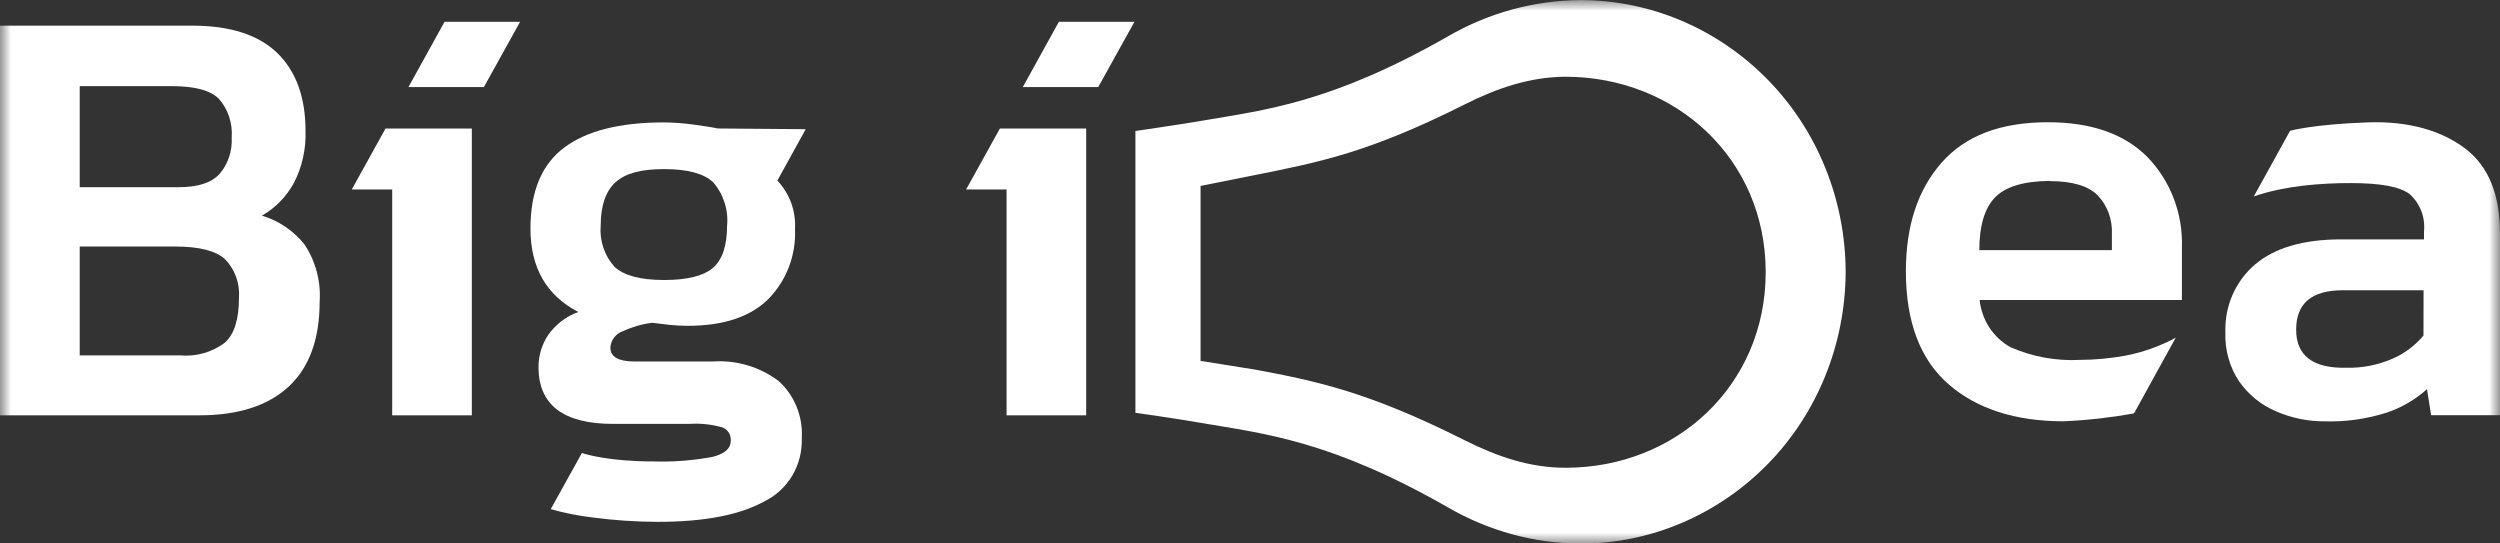 <?xml version="1.0" encoding="UTF-8"?> <svg xmlns="http://www.w3.org/2000/svg" width="115" height="25" viewBox="0 0 115 25" fill="none"><rect x="0" y="0" width="115" height="25" fill="#333333" stroke="none"/><mask id="mask0_246_503" style="mask-type:luminance" maskUnits="userSpaceOnUse" x="0" y="0" width="115" height="25"><path d="M115 0H0V25H115V0Z" fill="white"></path></mask><g mask="url(#mask0_246_503)"><path d="M0 19.105V1.18H8.845C10.598 1.18 11.906 1.607 12.765 2.448C13.624 3.289 14.054 4.484 14.054 6.024C14.083 6.863 13.895 7.694 13.511 8.431C13.163 9.058 12.656 9.574 12.047 9.92C12.801 10.143 13.475 10.593 13.985 11.215C14.513 11.986 14.767 12.926 14.704 13.873C14.704 15.598 14.229 16.901 13.279 17.783C12.33 18.664 10.959 19.105 9.165 19.105H0ZM3.667 8.612H8.188C9.094 8.612 9.708 8.417 10.089 8.013C10.286 7.786 10.438 7.52 10.535 7.232C10.633 6.943 10.675 6.637 10.658 6.331C10.682 6.008 10.643 5.683 10.542 5.377C10.441 5.07 10.282 4.788 10.073 4.549C9.686 4.158 8.967 3.963 7.917 3.963H3.667V8.612ZM3.667 16.349H8.306C9.029 16.412 9.749 16.205 10.34 15.766C10.775 15.376 10.992 14.689 10.992 13.705C11.017 13.378 10.973 13.049 10.862 12.741C10.752 12.434 10.578 12.155 10.353 11.925C9.929 11.535 9.162 11.34 8.053 11.34H3.667V16.349Z" fill="white"></path><path d="M17.734 5.912H21.704V19.105H18.041V8.716H16.181L17.734 5.912Z" fill="white"></path><path d="M20.448 1.004H23.924L22.259 4.006H18.788L20.448 1.004Z" fill="white"></path><path d="M84.9 12.528C84.898 10.878 84.58 9.245 83.966 7.725C83.352 6.205 82.454 4.827 81.325 3.674C79.018 1.318 75.918 0 72.691 0.005C70.559 0.02 68.465 0.594 66.601 1.675C61.212 4.747 58.181 5.058 55.253 5.56C54.065 5.762 52.229 6.025 52.229 6.025V18.99C52.229 18.99 54.038 19.241 55.253 19.454C58.188 19.954 61.218 20.265 66.601 23.337C68.464 24.419 70.559 24.994 72.691 25.007C75.909 25.012 79.001 23.702 81.307 21.357C82.436 20.208 83.335 18.835 83.952 17.319C84.569 15.804 84.891 14.175 84.9 12.528ZM67.384 20.256C62.96 18.03 60.564 17.53 57.743 17.003L55.226 16.601V8.553L57.749 8.049C60.691 7.458 62.967 7.022 67.391 4.796C68.892 4.041 70.388 3.541 72.006 3.53C77.088 3.53 81.222 7.305 81.222 12.519C81.222 17.733 77.097 21.517 72.015 21.517C70.386 21.517 68.888 21.013 67.384 20.256Z" fill="white"></path><path d="M45.995 5.912H49.964V19.105H46.302V8.716H44.441L45.995 5.912Z" fill="white"></path><path d="M48.708 1.004H52.184L50.519 4.006H47.048L48.708 1.004Z" fill="white"></path><path d="M35.823 17.531C34.949 16.876 33.886 16.557 32.812 16.628H29.19C28.449 16.628 28.077 16.419 28.077 15.986C28.089 15.816 28.15 15.654 28.253 15.522C28.355 15.389 28.492 15.29 28.647 15.238C29.078 15.038 29.536 14.906 30.004 14.848L30.805 14.945C31.08 14.973 31.356 14.987 31.633 14.987C33.265 14.987 34.494 14.584 35.322 13.777C35.741 13.358 36.069 12.851 36.286 12.29C36.501 11.731 36.598 11.13 36.571 10.529C36.593 10.113 36.53 9.697 36.386 9.309C36.244 8.934 36.03 8.594 35.758 8.307L37.064 5.942H36.958L33.015 5.91C32.763 5.854 32.387 5.798 31.889 5.728C31.439 5.668 30.987 5.635 30.534 5.631C28.507 5.631 26.974 6.021 25.948 6.793C24.922 7.564 24.401 8.798 24.401 10.51C24.401 12.308 25.134 13.589 26.6 14.351C26.047 14.55 25.565 14.918 25.216 15.408C24.927 15.841 24.772 16.356 24.771 16.883C24.771 18.629 25.919 19.501 28.215 19.499H31.715C32.232 19.464 32.75 19.521 33.248 19.667C33.364 19.714 33.462 19.799 33.528 19.909C33.594 20.019 33.625 20.148 33.615 20.278C33.615 20.631 33.335 20.877 32.774 21.017C31.879 21.184 30.969 21.254 30.06 21.226C28.033 21.226 26.974 20.905 26.767 20.838L25.334 23.421C25.98 23.603 26.64 23.733 27.305 23.809C28.282 23.937 29.265 24.002 30.249 24.005C32.4 24.005 34.041 23.689 35.173 23.056C35.699 22.799 36.142 22.387 36.448 21.872C36.751 21.359 36.902 20.764 36.882 20.162C36.911 19.668 36.831 19.173 36.647 18.717C36.463 18.261 36.181 17.855 35.823 17.531ZM27.632 10.375C27.632 9.446 27.872 8.774 28.324 8.375C28.776 7.975 29.468 7.778 30.549 7.778C31.631 7.778 32.385 7.984 32.81 8.389C33.043 8.657 33.22 8.974 33.328 9.318C33.44 9.658 33.48 10.018 33.446 10.375C33.446 11.284 33.235 11.932 32.81 12.308C32.385 12.685 31.635 12.88 30.549 12.88C29.463 12.88 28.705 12.678 28.271 12.276C28.042 12.025 27.867 11.727 27.757 11.4C27.645 11.072 27.602 10.722 27.632 10.375Z" fill="white"></path><path d="M100.083 15.535C99.354 15.928 98.574 16.206 97.767 16.36C97.073 16.487 96.369 16.553 95.664 16.555C94.573 16.611 93.485 16.411 92.477 15.969C92.09 15.752 91.758 15.441 91.508 15.063C91.264 14.685 91.111 14.252 91.062 13.799H100.368V11.406C100.396 10.632 100.27 9.861 99.996 9.14C99.723 8.42 99.309 7.768 98.781 7.224C97.722 6.158 96.198 5.625 94.209 5.623C92.024 5.623 90.406 6.241 89.314 7.482C88.221 8.722 87.671 10.381 87.671 12.477C87.671 14.8 88.323 16.531 89.625 17.668C90.927 18.805 92.691 19.375 94.916 19.38C96.005 19.332 97.091 19.211 98.165 19.017L100.083 15.535ZM94.298 8.332C95.329 8.332 96.061 8.551 96.494 8.987C96.717 9.222 96.89 9.503 97.003 9.812C97.115 10.121 97.164 10.451 97.146 10.781V11.506H91.049C91.049 10.391 91.289 9.584 91.768 9.085C92.247 8.586 93.094 8.331 94.309 8.321L94.298 8.332Z" fill="white"></path><path d="M113.409 6.84C112.352 6.034 110.854 5.562 108.921 5.629C106.384 5.718 105.343 6.017 105.343 6.017L103.674 9.038L103.73 9.017C105.094 8.552 106.732 8.418 108.169 8.422C109.504 8.422 110.394 8.589 110.839 8.924C111.076 9.134 111.261 9.401 111.378 9.702C111.494 10.002 111.537 10.327 111.504 10.648V11.011H107.7C105.955 11.011 104.63 11.398 103.725 12.172C103.284 12.548 102.932 13.025 102.695 13.566C102.46 14.105 102.348 14.694 102.368 15.286C102.338 16.094 102.562 16.89 103.005 17.553C103.434 18.16 104.017 18.632 104.687 18.917C105.403 19.229 106.173 19.387 106.95 19.382C107.904 19.409 108.855 19.276 109.769 18.987C110.457 18.76 111.093 18.391 111.642 17.902L111.831 19.098H114.998V10.722C114.998 8.943 114.468 7.648 113.409 6.84ZM111.48 15.437C111.093 15.896 110.61 16.258 110.069 16.494C109.401 16.787 108.682 16.931 107.957 16.917C106.401 16.954 105.623 16.369 105.623 15.162C105.623 13.956 106.338 13.352 107.766 13.352H111.484L111.48 15.437Z" fill="white"></path></g></svg> 